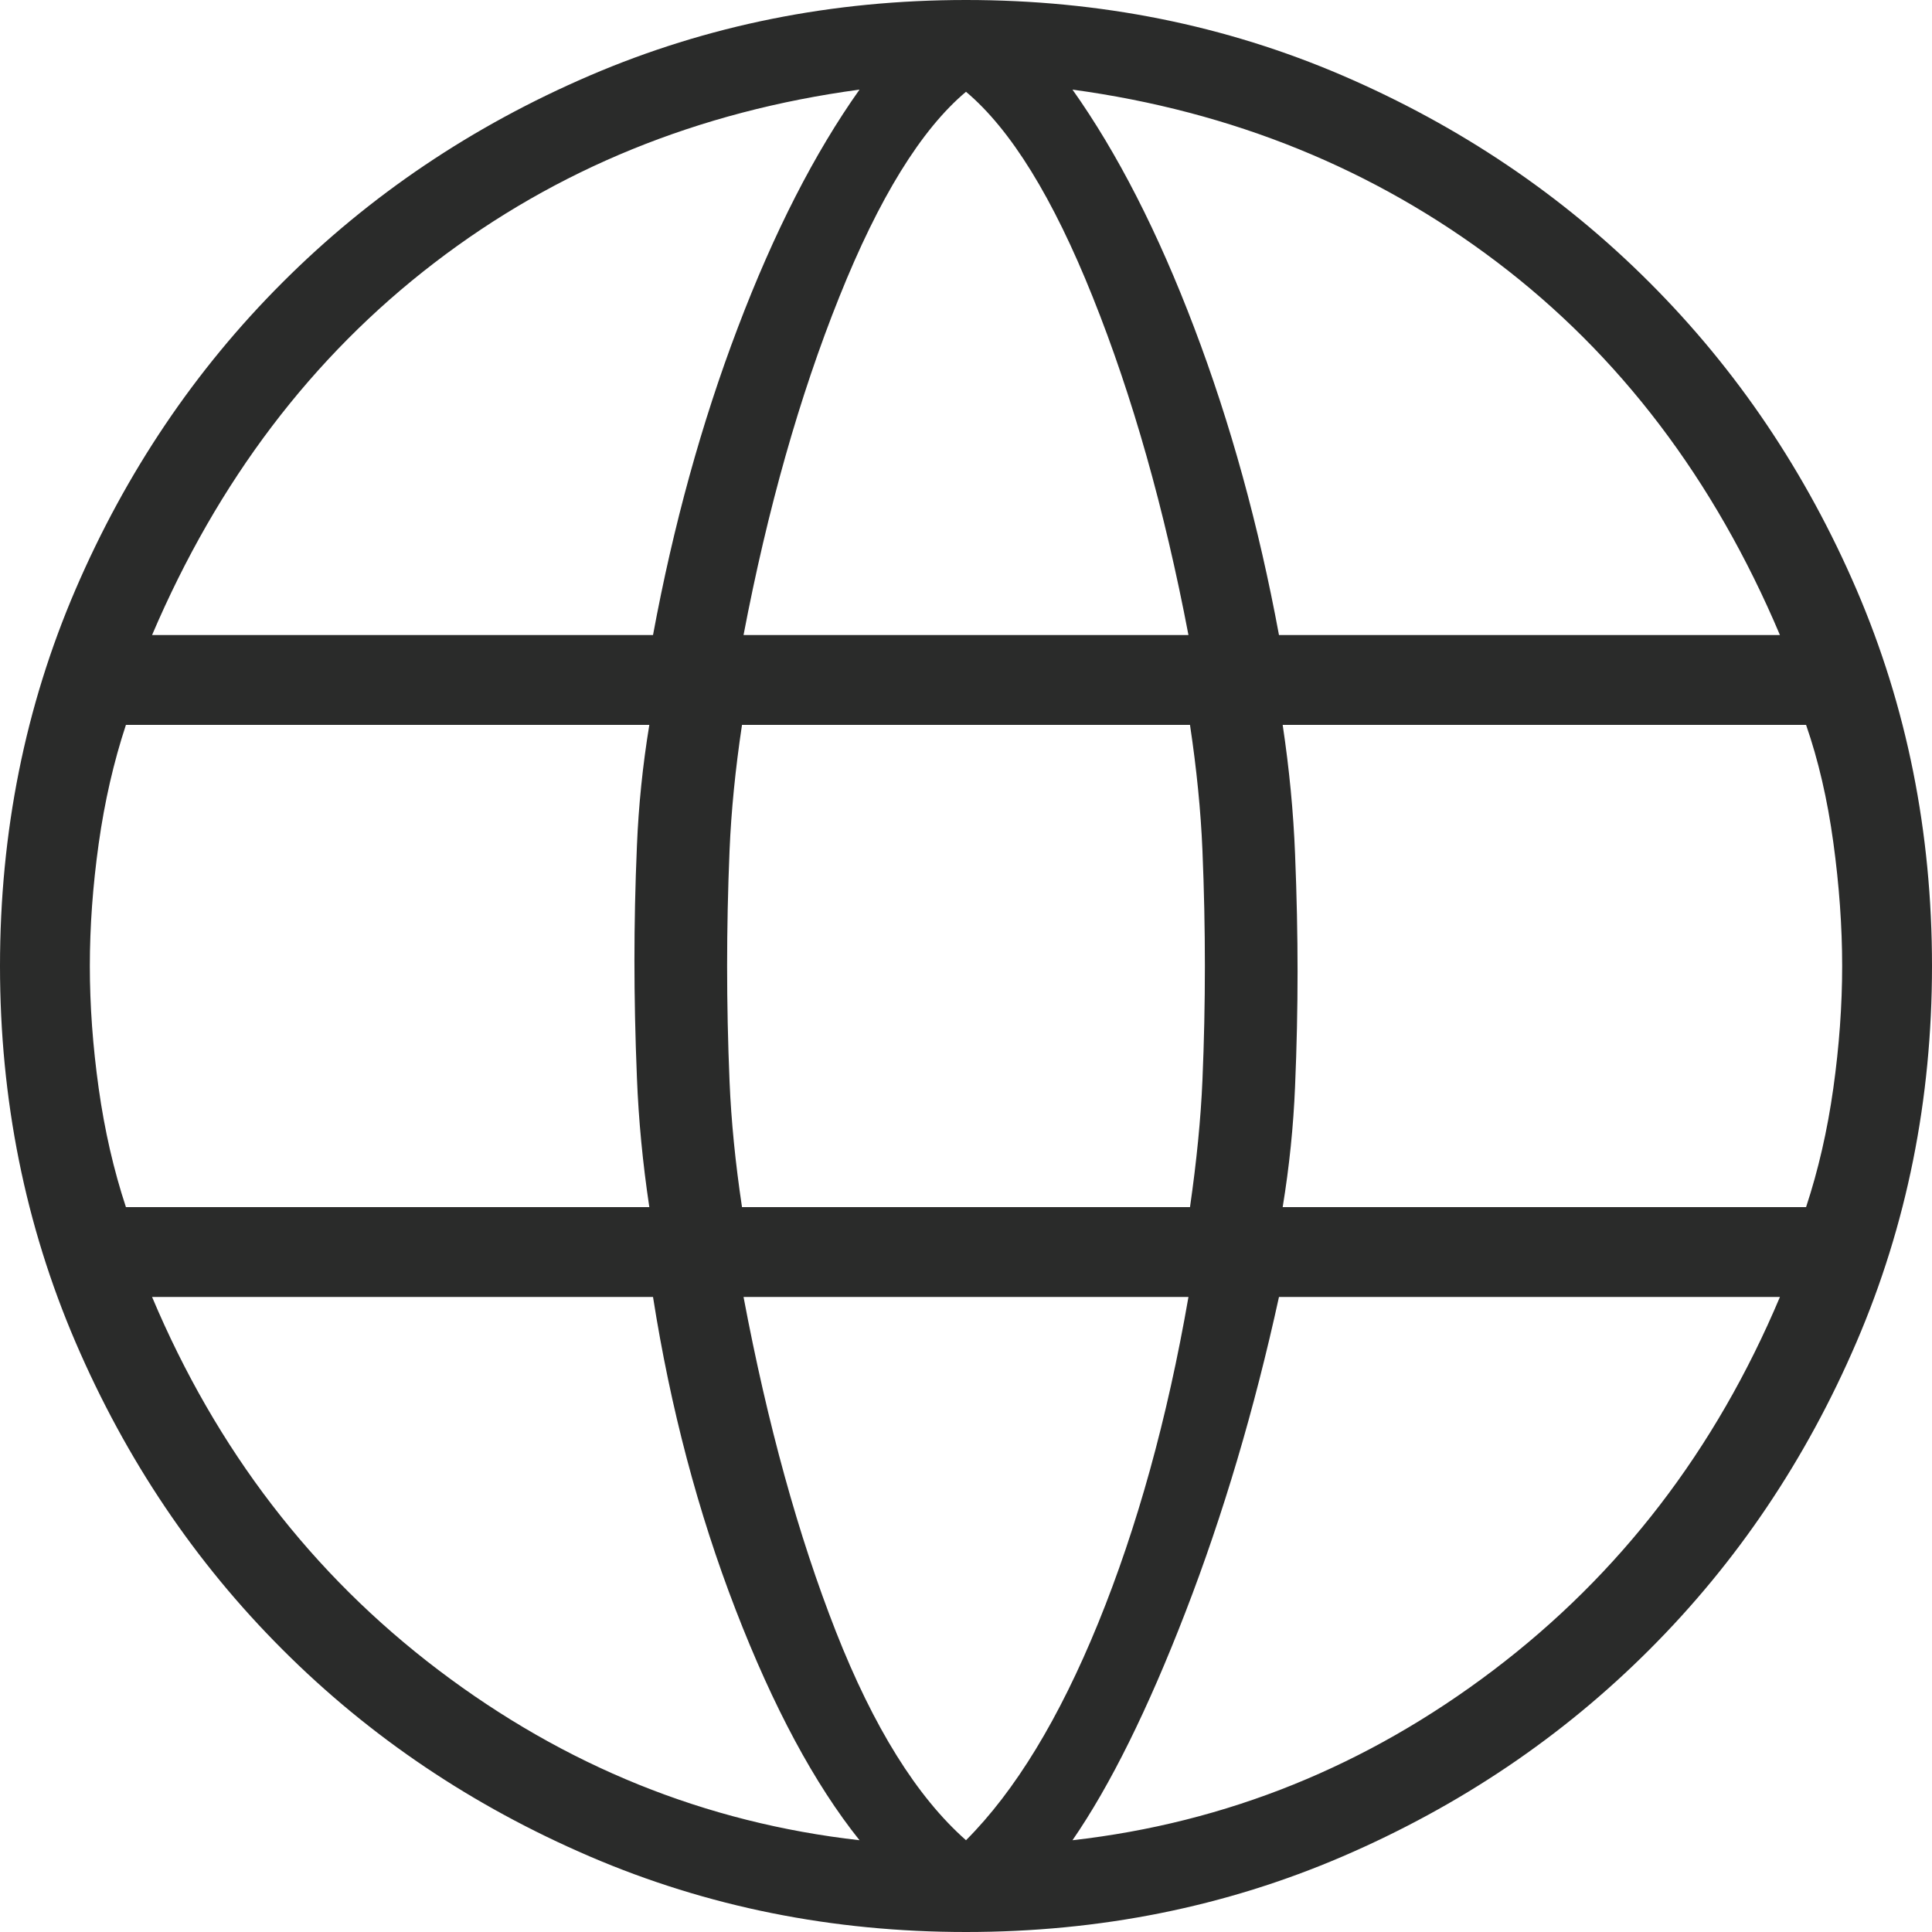 <svg width="34" height="34" viewBox="0 0 34 34" fill="none" xmlns="http://www.w3.org/2000/svg">
<path d="M17 34C14.651 34 12.443 33.557 10.378 32.67C8.313 31.782 6.51 30.569 4.971 29.029C3.431 27.49 2.218 25.688 1.33 23.622C0.443 21.557 0 19.349 0 17C0 14.643 0.443 12.434 1.33 10.372C2.218 8.311 3.431 6.51 4.971 4.971C6.51 3.431 8.313 2.218 10.378 1.33C12.443 0.443 14.651 0 17 0C19.357 0 21.566 0.443 23.628 1.33C25.689 2.218 27.49 3.431 29.029 4.971C30.569 6.51 31.782 8.311 32.67 10.372C33.557 12.434 34 14.643 34 17C34 19.349 33.557 21.557 32.67 23.622C31.782 25.688 30.569 27.49 29.029 29.029C27.49 30.569 25.689 31.782 23.628 32.67C21.566 33.557 19.357 34 17 34ZM17 32.385C17.864 31.52 18.64 30.246 19.327 28.562C20.013 26.878 20.543 24.965 20.915 22.824H13.085C13.508 25.067 14.05 27.03 14.711 28.714C15.373 30.398 16.136 31.622 17 32.385ZM15.126 32.385C14.335 31.396 13.609 30.044 12.946 28.328C12.283 26.612 11.799 24.778 11.492 22.824H2.676C3.809 25.513 5.489 27.702 7.717 29.391C9.945 31.08 12.414 32.078 15.126 32.385ZM18.874 32.385C21.586 32.078 24.055 31.08 26.283 29.391C28.511 27.702 30.191 25.513 31.324 22.824H22.508C22.075 24.803 21.527 26.651 20.864 28.366C20.201 30.082 19.538 31.422 18.874 32.385ZM2.216 21.243H11.427C11.31 20.464 11.238 19.707 11.209 18.971C11.179 18.235 11.165 17.545 11.165 16.901C11.165 16.257 11.179 15.584 11.209 14.881C11.238 14.178 11.31 13.47 11.427 12.757H2.216C2.001 13.409 1.841 14.105 1.737 14.846C1.633 15.588 1.581 16.305 1.581 17C1.581 17.695 1.633 18.412 1.737 19.154C1.841 19.895 2.001 20.591 2.216 21.243ZM13.058 21.243H20.942C21.059 20.431 21.132 19.687 21.161 19.009C21.19 18.331 21.204 17.662 21.204 17C21.204 16.338 21.19 15.661 21.161 14.966C21.132 14.272 21.059 13.536 20.942 12.757H13.058C12.941 13.536 12.868 14.272 12.839 14.966C12.81 15.661 12.796 16.338 12.796 17C12.796 17.662 12.81 18.339 12.839 19.034C12.868 19.728 12.941 20.464 13.058 21.243ZM22.573 21.243H31.784C31.999 20.591 32.159 19.895 32.263 19.154C32.367 18.412 32.419 17.695 32.419 17C32.419 16.305 32.367 15.579 32.263 14.822C32.159 14.064 31.999 13.376 31.784 12.757H22.573C22.69 13.536 22.762 14.293 22.791 15.029C22.821 15.765 22.835 16.455 22.835 17.099C22.835 17.743 22.821 18.416 22.791 19.119C22.762 19.823 22.69 20.53 22.573 21.243ZM22.508 11.176H31.324C30.166 8.437 28.504 6.248 26.34 4.609C24.176 2.971 21.687 1.96 18.874 1.577C19.665 2.693 20.379 4.089 21.016 5.767C21.654 7.445 22.151 9.248 22.508 11.176ZM13.085 11.176H20.915C20.492 8.959 19.931 6.976 19.231 5.229C18.532 3.482 17.788 2.277 17 1.615C16.212 2.277 15.468 3.482 14.769 5.229C14.069 6.976 13.508 8.959 13.085 11.176ZM2.676 11.176H11.492C11.849 9.248 12.346 7.445 12.984 5.767C13.621 4.089 14.335 2.693 15.126 1.577C12.287 1.96 9.792 2.977 7.641 4.628C5.489 6.279 3.834 8.462 2.676 11.176Z" fill="#2A2B2A"/>
</svg>
